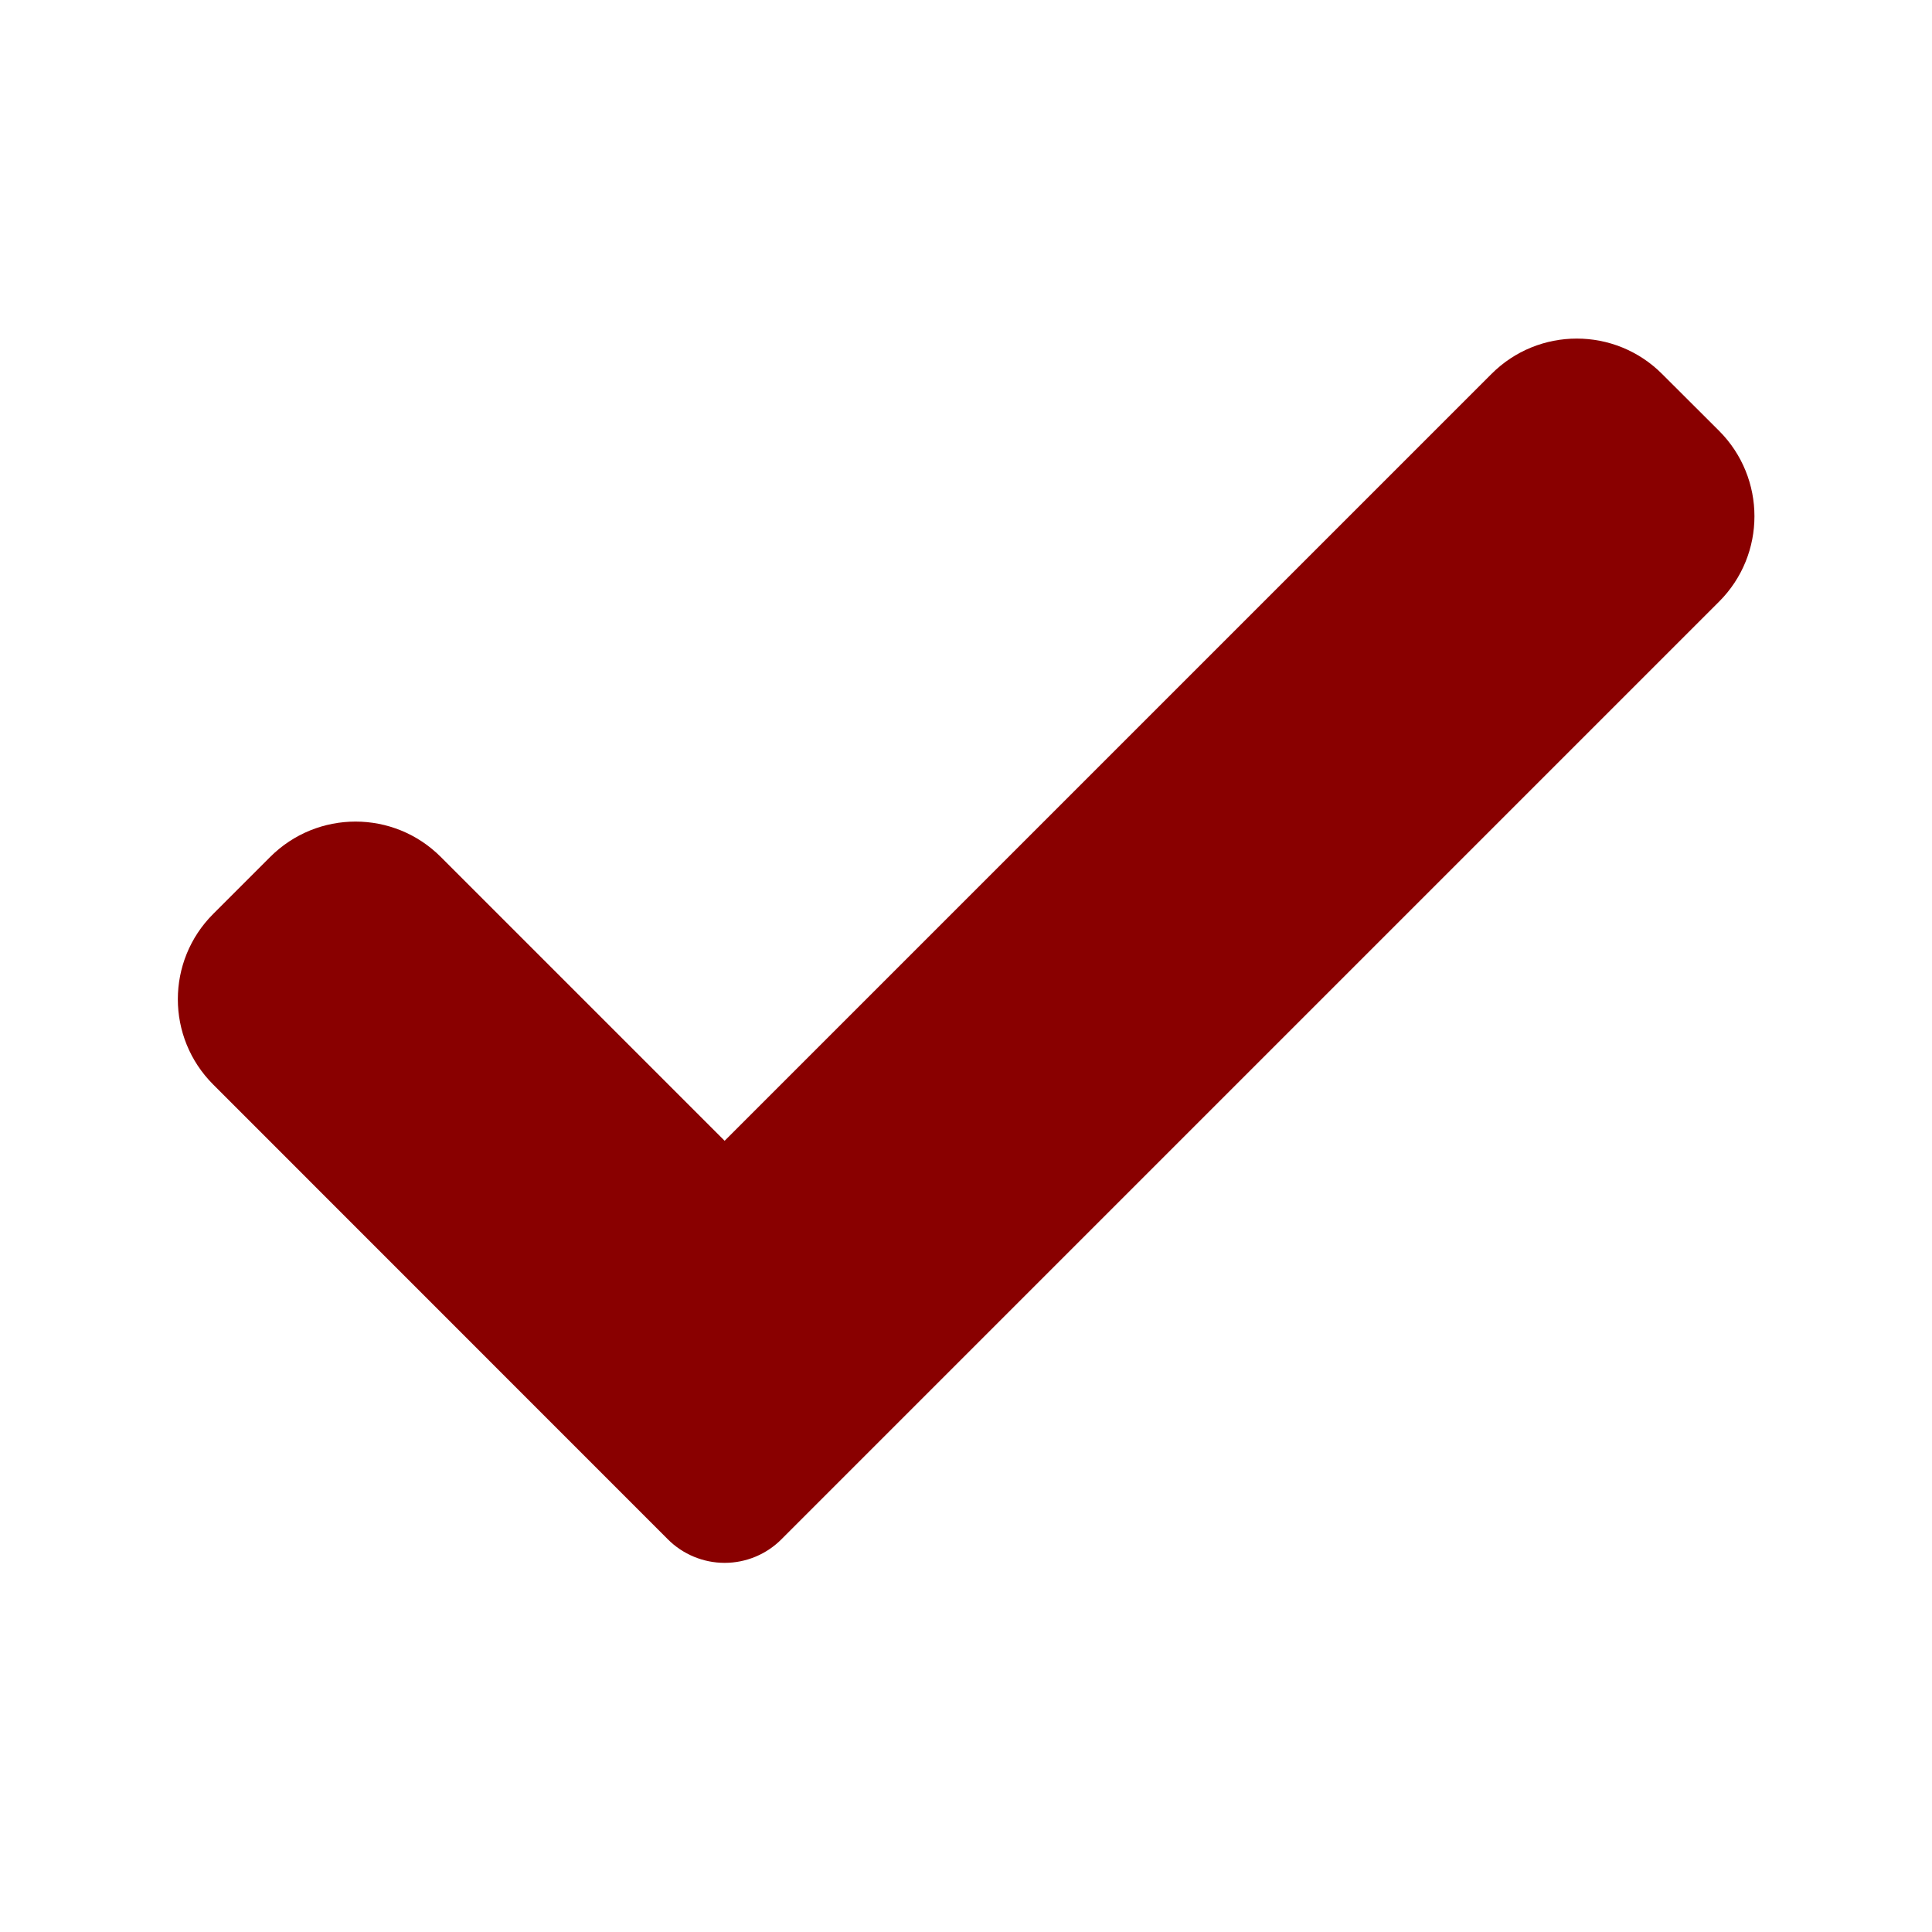 <svg xmlns="http://www.w3.org/2000/svg" width="15" height="15" viewBox="0 0 15 15" fill="none"><path d="M6.068 11.95C5.951 12.068 5.792 12.134 5.626 12.134C5.461 12.134 5.301 12.068 5.184 11.95L1.656 8.421C1.289 8.055 1.289 7.461 1.656 7.095L2.097 6.654C2.464 6.287 3.057 6.287 3.423 6.654L5.626 8.857L11.579 2.904C11.945 2.537 12.539 2.537 12.905 2.904L13.347 3.345C13.713 3.712 13.713 4.305 13.347 4.671L6.068 11.95Z" fill="#890000"></path></svg>